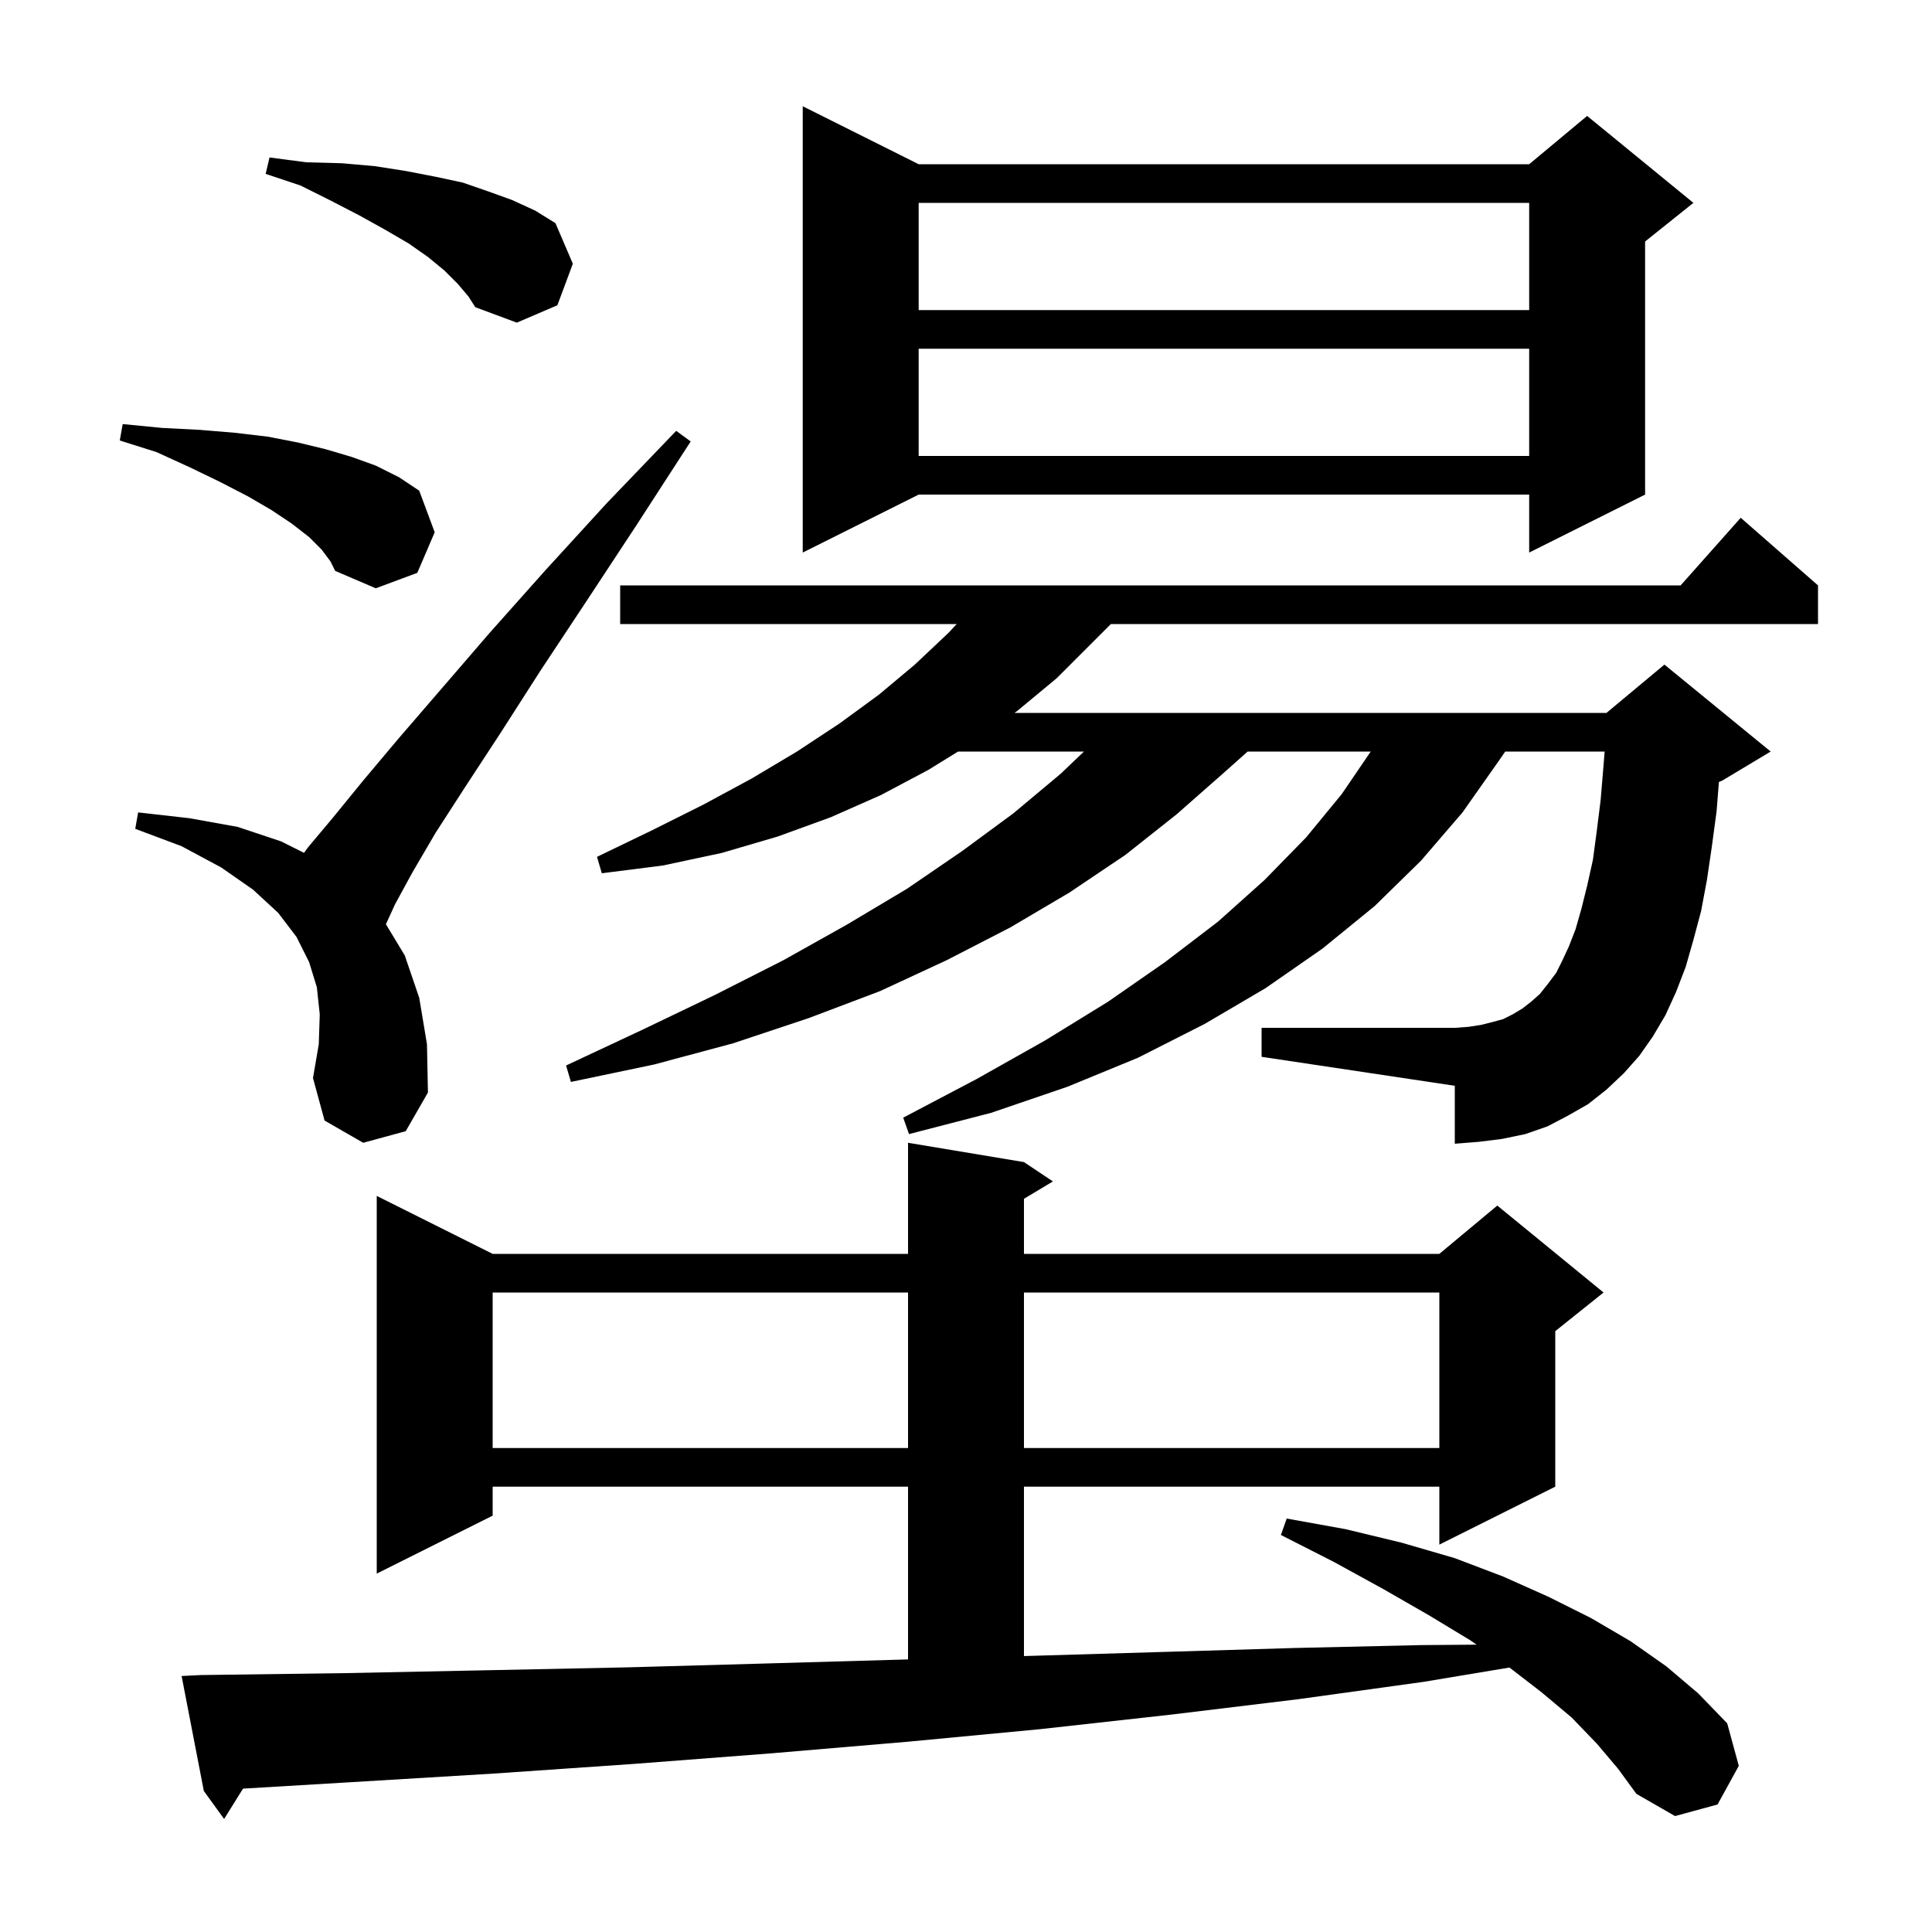 <svg xmlns="http://www.w3.org/2000/svg" xmlns:xlink="http://www.w3.org/1999/xlink" version="1.1" baseProfile="full" viewBox="0 0 200 200" width="200" height="200">
<g fill="black">
<path d="M 165.3 180.5 L 162.7 177.8 L 159.6 175.2 L 156.26 172.623 L 147.4 174.1 L 134.4 175.9 L 121.2 177.5 L 107.7 179.0 L 94.0 180.3 L 79.9 181.5 L 65.6 182.6 L 51.1 183.6 L 36.2 184.5 L 25.157 185.158 L 23.2 188.3 L 21.1 185.4 L 18.8 173.5 L 20.8 173.4 L 35.8 173.2 L 50.6 172.9 L 65.1 172.6 L 79.4 172.2 L 93.4 171.8 L 94.0 171.783 L 94.0 153.9 L 51.0 153.9 L 51.0 156.9 L 39.0 162.9 L 39.0 123.8 L 51.0 129.8 L 94.0 129.8 L 94.0 118.3 L 106.0 120.3 L 109.0 122.3 L 106.0 124.1 L 106.0 129.8 L 149.0 129.8 L 155.0 124.8 L 166.0 133.8 L 161.0 137.8 L 161.0 153.9 L 149.0 159.9 L 149.0 153.9 L 106.0 153.9 L 106.0 171.435 L 107.2 171.4 L 120.7 171.0 L 134.0 170.6 L 147.1 170.3 L 152.857 170.255 L 152.2 169.8 L 147.9 167.2 L 143.2 164.5 L 138.1 161.7 L 132.6 158.9 L 133.2 157.2 L 139.3 158.3 L 145.1 159.7 L 150.6 161.3 L 155.6 163.2 L 160.3 165.3 L 164.7 167.5 L 168.8 169.9 L 172.5 172.5 L 175.8 175.3 L 178.8 178.4 L 180.0 182.8 L 177.8 186.8 L 173.4 188.0 L 169.4 185.7 L 167.5 183.1 Z M 51.0 133.8 L 51.0 149.9 L 94.0 149.9 L 94.0 133.8 Z M 106.0 133.8 L 106.0 149.9 L 149.0 149.9 L 149.0 133.8 Z M 168.1 111.1 L 166.3 112.8 L 164.4 114.3 L 162.3 115.5 L 160.2 116.6 L 157.9 117.4 L 155.5 117.9 L 153.1 118.2 L 150.6 118.4 L 150.6 112.4 L 130.6 109.4 L 130.6 106.4 L 150.6 106.4 L 152.0 106.3 L 153.3 106.1 L 154.5 105.8 L 155.6 105.5 L 156.6 105.0 L 157.6 104.4 L 158.5 103.7 L 159.4 102.9 L 160.2 101.9 L 161.1 100.7 L 161.7 99.5 L 162.4 98.0 L 163.1 96.2 L 163.7 94.1 L 164.3 91.7 L 164.9 89.0 L 165.3 86.0 L 165.7 82.8 L 166.0 79.2 L 166.111 77.8 L 155.821 77.8 L 155.2 78.7 L 151.4 84.1 L 147.1 89.1 L 142.3 93.8 L 136.9 98.2 L 131.0 102.3 L 124.7 106.0 L 117.8 109.5 L 110.5 112.5 L 102.6 115.2 L 94.1 117.4 L 93.5 115.7 L 101.1 111.7 L 108.2 107.7 L 114.7 103.7 L 120.6 99.6 L 126.1 95.4 L 130.9 91.1 L 135.2 86.7 L 138.9 82.2 L 141.896 77.8 L 129.156 77.8 L 126.8 79.9 L 121.8 84.3 L 116.5 88.5 L 110.7 92.4 L 104.6 96.0 L 98.0 99.4 L 91.1 102.6 L 83.7 105.4 L 75.9 108.0 L 67.7 110.2 L 59.1 112.0 L 58.6 110.3 L 66.5 106.6 L 74.0 103.0 L 81.1 99.4 L 87.7 95.7 L 93.9 92.0 L 99.6 88.1 L 104.9 84.2 L 109.8 80.1 L 112.21 77.8 L 99.179 77.8 L 96.1 79.7 L 91.2 82.3 L 86.0 84.6 L 80.5 86.6 L 74.7 88.3 L 68.6 89.6 L 62.3 90.4 L 61.8 88.7 L 67.4 86.0 L 72.8 83.3 L 77.8 80.6 L 82.5 77.8 L 86.9 74.9 L 91.0 71.9 L 94.7 68.8 L 98.2 65.5 L 99.038 64.6 L 64.2 64.6 L 64.2 60.6 L 173.978 60.6 L 180.2 53.6 L 188.2 60.6 L 188.2 64.6 L 115.0 64.6 L 109.4 70.2 L 105.3 73.6 L 105.019 73.8 L 166.3 73.8 L 172.3 68.8 L 183.3 77.8 L 178.3 80.8 L 177.941 80.95 L 177.7 84.0 L 177.2 87.7 L 176.7 91.1 L 176.1 94.3 L 175.3 97.3 L 174.5 100.1 L 173.5 102.7 L 172.4 105.1 L 171.1 107.3 L 169.7 109.3 Z M 37.6 118.3 L 33.6 116.0 L 32.4 111.6 L 33.0 108.1 L 33.1 105.0 L 32.8 102.2 L 32.0 99.6 L 30.7 97.0 L 28.8 94.5 L 26.2 92.1 L 22.9 89.8 L 18.8 87.6 L 14.0 85.8 L 14.3 84.1 L 19.6 84.7 L 24.6 85.6 L 29.1 87.1 L 31.472 88.286 L 31.9 87.7 L 34.5 84.6 L 37.6 80.8 L 41.3 76.4 L 45.7 71.3 L 50.7 65.5 L 56.4 59.1 L 62.8 52.1 L 70.0 44.6 L 71.5 45.7 L 65.8 54.5 L 60.6 62.4 L 55.9 69.5 L 51.8 75.9 L 48.2 81.4 L 45.1 86.2 L 42.7 90.3 L 40.9 93.6 L 39.949 95.676 L 41.9 98.9 L 43.4 103.3 L 44.2 108.1 L 44.3 113.1 L 42.0 117.1 Z M 33.3 56.9 L 32.0 55.6 L 30.2 54.2 L 28.1 52.8 L 25.7 51.4 L 22.8 49.9 L 19.7 48.4 L 16.2 46.8 L 12.4 45.6 L 12.7 43.9 L 16.8 44.3 L 20.7 44.5 L 24.3 44.8 L 27.7 45.2 L 30.8 45.8 L 33.7 46.5 L 36.4 47.3 L 38.9 48.2 L 41.3 49.4 L 43.4 50.8 L 45.0 55.1 L 43.2 59.3 L 38.9 60.9 L 34.7 59.1 L 34.2 58.1 Z M 95.1 17.0 L 158.3 17.0 L 164.3 12.0 L 175.3 21.0 L 170.3 25.0 L 170.3 51.2 L 158.3 57.2 L 158.3 51.2 L 95.1 51.2 L 83.1 57.2 L 83.1 11.0 Z M 95.1 36.1 L 95.1 47.2 L 158.3 47.2 L 158.3 36.1 Z M 47.4 29.4 L 46.0 28.0 L 44.3 26.6 L 42.3 25.2 L 39.9 23.8 L 37.2 22.3 L 34.3 20.8 L 31.1 19.2 L 27.5 18.0 L 27.9 16.3 L 31.7 16.8 L 35.4 16.9 L 38.8 17.2 L 42.0 17.7 L 45.1 18.3 L 47.9 18.9 L 50.5 19.8 L 53.0 20.7 L 55.4 21.8 L 57.5 23.1 L 59.3 27.3 L 57.7 31.6 L 53.5 33.4 L 49.2 31.8 L 48.5 30.7 Z M 95.1 21.0 L 95.1 32.1 L 158.3 32.1 L 158.3 21.0 Z " />
</g>
</svg>
